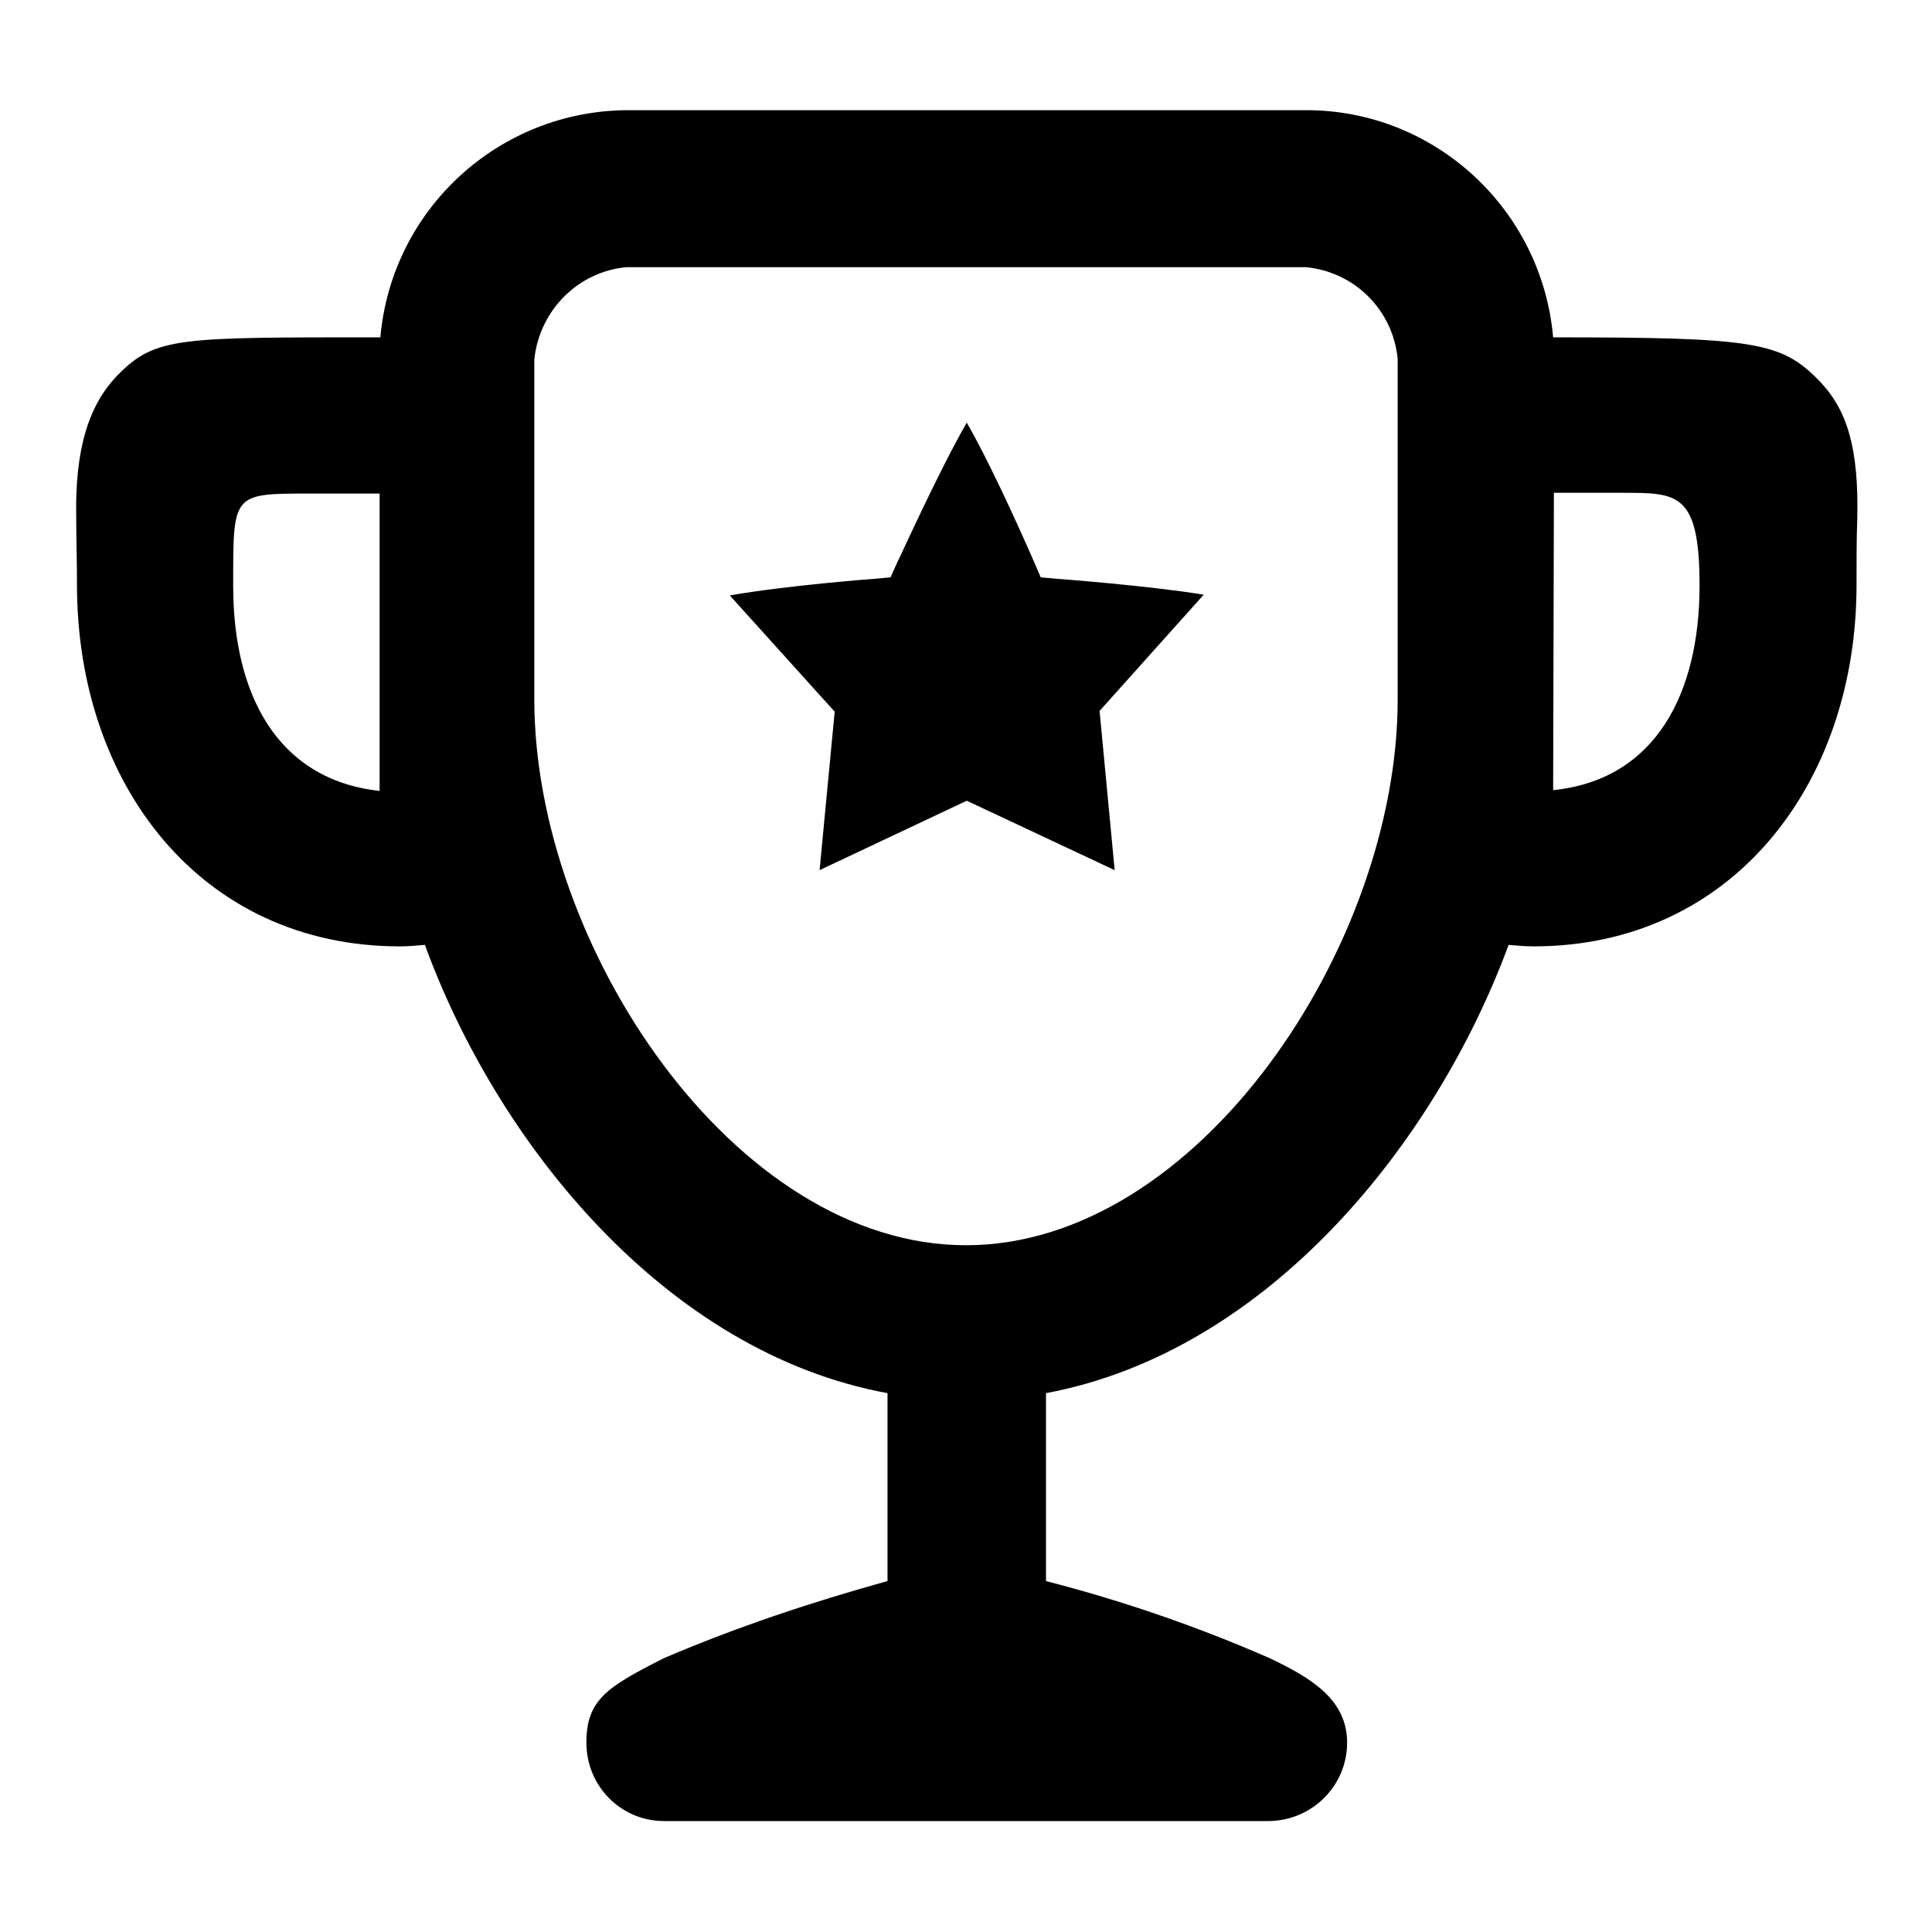 <?xml version="1.0" encoding="utf-8"?>
<!-- Svg Vector Icons : http://www.onlinewebfonts.com/icon -->
<!DOCTYPE svg PUBLIC "-//W3C//DTD SVG 1.1//EN" "http://www.w3.org/Graphics/SVG/1.1/DTD/svg11.dtd">
<svg version="1.1" xmlns="http://www.w3.org/2000/svg" xmlns:xlink="http://www.w3.org/1999/xlink" x="0px" y="0px" viewBox="0 0 256 256" enable-background="new 0 0 256 256" xml:space="preserve">
<g> <path fill="#000000" d="M110.6,94.3L96.7,78.9c7.3-1.3,19-2.2,19.1-2.2l2.2-0.2l0.9-2c0.1-0.1,5.4-11.9,9.2-18.5 c3.8,6.6,8.8,18.2,8.9,18.4l0.9,2.1l2.2,0.2c0.1,0,12.1,0.9,19.4,2.1l-13.8,15.4l2,21.1l-19.6-9.2c0,0-19.5,9.2-19.5,9.2 L110.6,94.3z M88,241.3c-5.7,0-10.3-4.6-10.3-10.4c0-5.7,2.8-7.4,10.3-11.2c9.6-4.1,19.5-7.4,29.6-10.2v-24.9 c-29.4-5.4-51.7-33.1-61.3-59.4c-1.1,0.1-2.2,0.2-3.3,0.2c-26.4,0-42.8-21.5-42.8-47.9c0-3.3-0.1-6.2-0.1-8.8 c-0.2-9.3,1.7-15.1,5.5-19c5-5.1,8.1-5,34.8-5c1.5-17,15.7-30,32.7-30.1h90c17,0,31.2,13.1,32.7,30.1c26.7,0,30.2,0.6,35.2,5.7 c3.8,3.9,5.3,9,5.1,18.3c-0.1,2.6-0.1,5.5-0.1,8.8c0,26.4-16.5,47.9-42.8,47.9c-1.1,0-2.2-0.1-3.3-0.2 c-9.7,26.3-31.9,53.9-61.3,59.4v24.9c10.1,2.6,20,6,29.6,10.2c5.5,2.6,10.3,5.5,10.3,11.2c0,5.7-4.6,10.3-10.3,10.4H88L88,241.3z  M83,35.4c-6.4,0.6-11.5,5.7-12.2,12.2v45.1c0,32.5,26.4,72.3,57.2,72.3c30.8,0,57.2-39.8,57.2-72.3V47.6 c-0.6-6.5-5.7-11.6-12.2-12.2H83z M205.8,104.7c13.7-1.4,19.4-13,19.4-27.1c0-12.3-2.9-12.3-10.1-12.3l-9.2,0L205.8,104.7 L205.8,104.7z M41,65.4c-10.3,0-10.1,0-10.1,12.3c0,14.1,5.7,25.6,19.4,27.1V65.4L41,65.4z"/></g>
</svg>